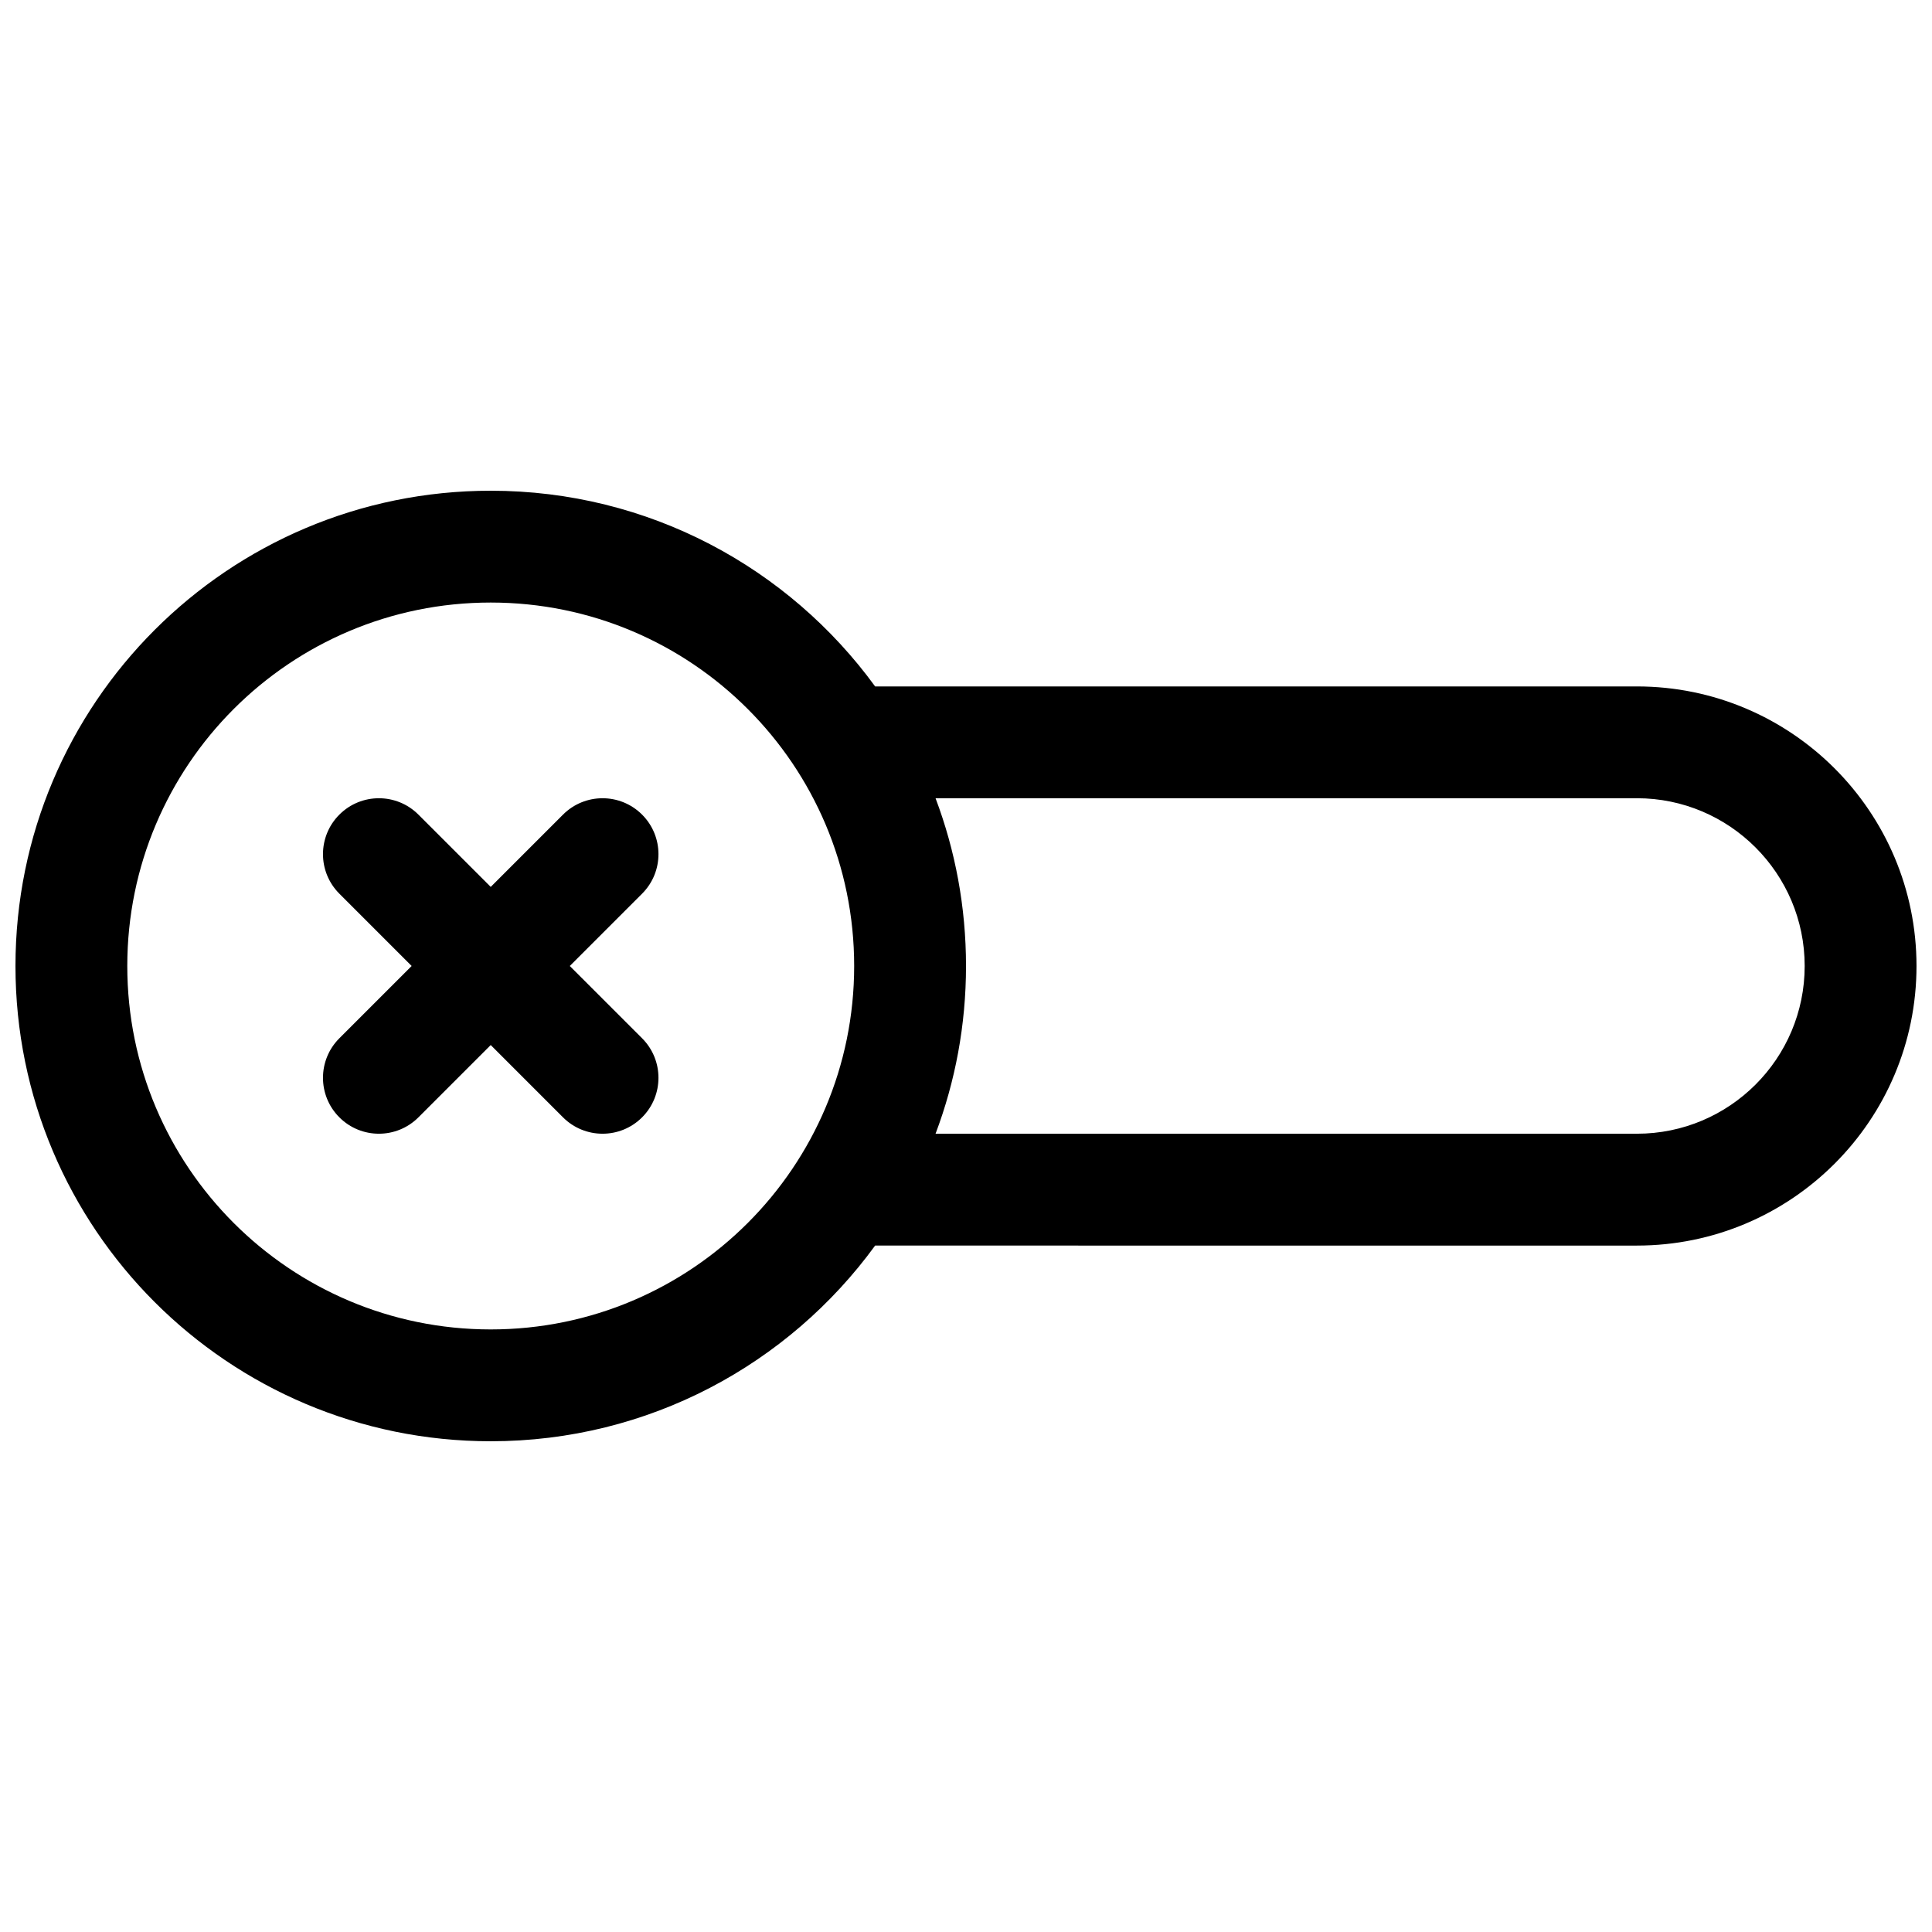 <?xml version="1.0" encoding="UTF-8"?>
<!-- Uploaded to: ICON Repo, www.svgrepo.com, Generator: ICON Repo Mixer Tools -->
<svg width="800px" height="800px" version="1.1" viewBox="144 144 512 512" xmlns="http://www.w3.org/2000/svg">
 <defs>
  <clipPath id="a">
   <path d="m148.09 274h503.81v252h-503.81z"/>
  </clipPath>
 </defs>
 <g clip-path="url(#a)">
  <path d="m375.92 474.09c-22.898 31.434-59.996 51.859-101.87 51.859-69.566 0-125.95-56.379-125.95-125.95 0-69.566 56.383-125.95 125.95-125.95 41.871 0 78.969 20.426 101.87 51.863h201.88c40.902 0 74.094 33.215 74.094 74.09 0 40.914-33.18 74.09-74.094 74.09zm16.012-118.55c5.215 13.824 8.07 28.805 8.07 44.457 0 15.648-2.856 30.629-8.07 44.453h185.87c24.547 0 44.457-19.906 44.457-44.453 0-24.512-19.93-44.457-44.457-44.457zm-214.2 44.457c0 53.203 43.117 96.316 96.316 96.316 53.203 0 96.316-43.117 96.316-96.316 0-53.203-43.117-96.316-96.316-96.316-53.203 0-96.316 43.117-96.316 96.316zm96.316 20.953-19.16 19.16c-5.785 5.785-15.168 5.785-20.953 0-5.789-5.789-5.789-15.172 0-20.957l19.156-19.156-19.156-19.16c-5.789-5.785-5.789-15.168 0-20.953 5.785-5.789 15.168-5.789 20.953 0l19.16 19.156 19.156-19.156c5.789-5.789 15.172-5.789 20.957 0 5.785 5.785 5.785 15.168 0 20.953l-19.16 19.16 19.16 19.156c5.785 5.785 5.785 15.168 0 20.957-5.785 5.785-15.168 5.785-20.957 0z" fill-rule="evenodd"/>
 </g>
</svg>